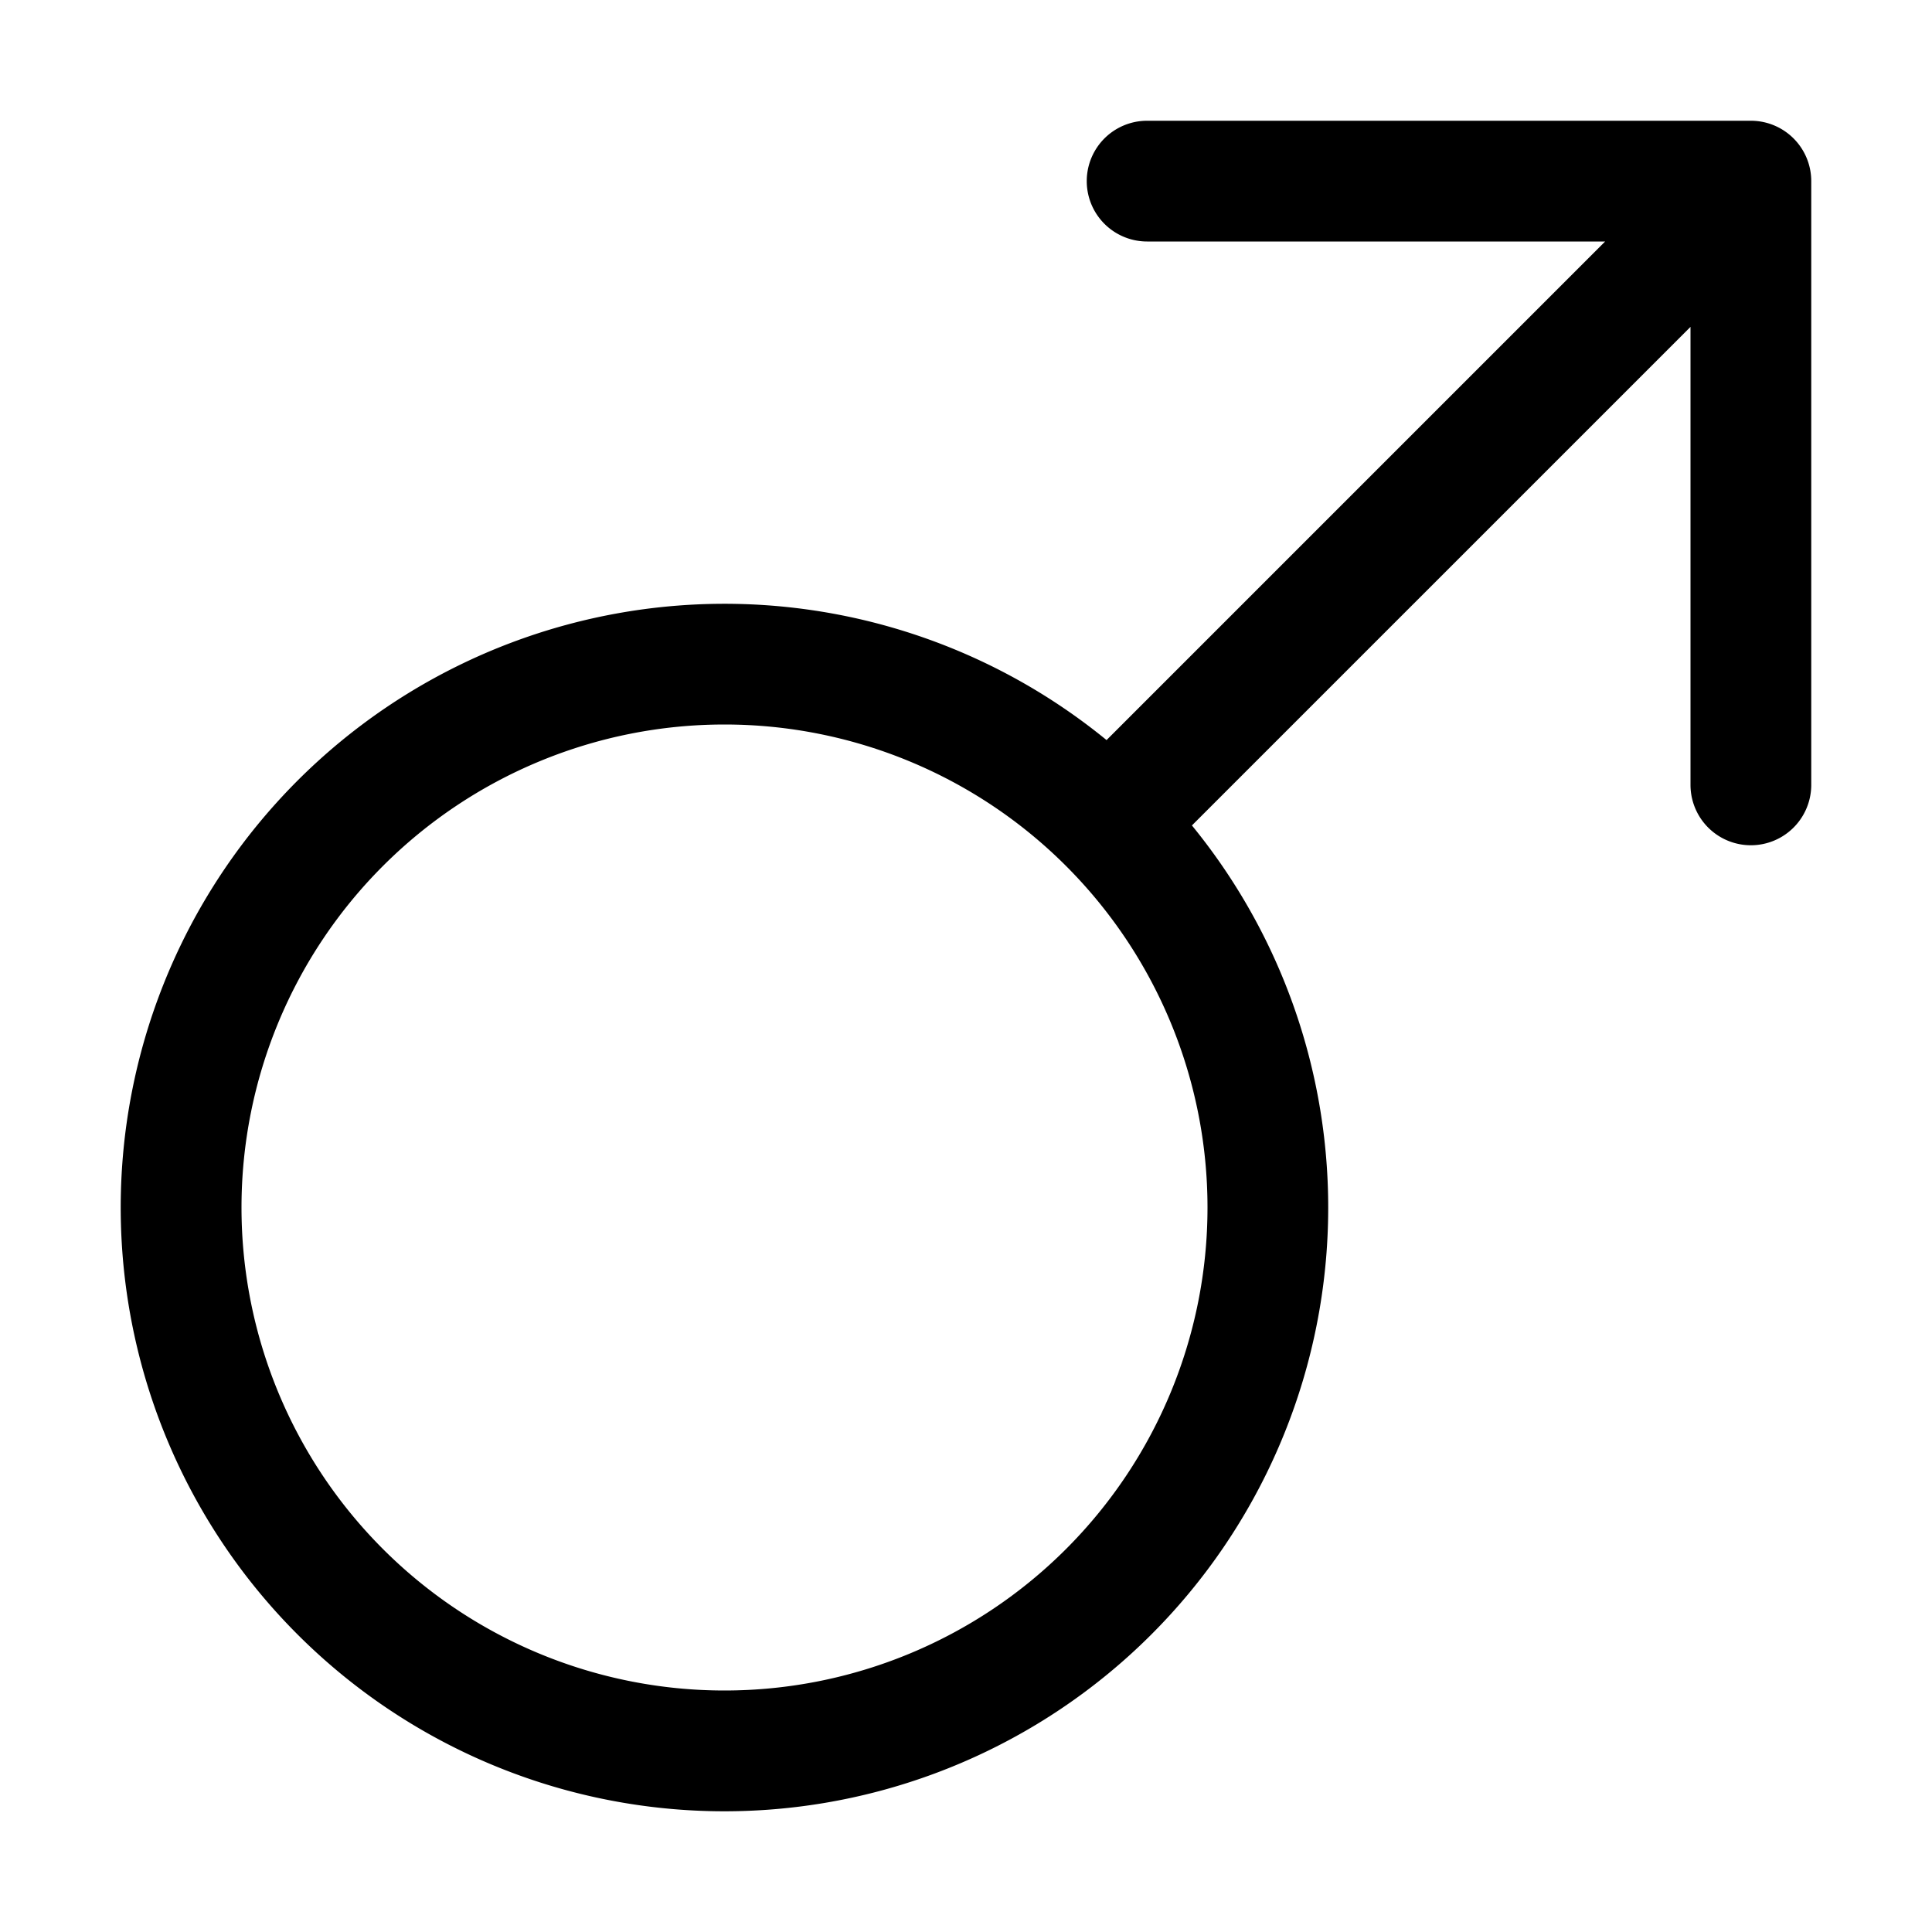 <svg xmlns="http://www.w3.org/2000/svg" width="16" height="16" fill="currentColor" class="bi bi-gender-male" viewBox="0 0 16 16">
  <path fill-rule="evenodd" d="M9.5 2a.5.5 0 0 1 0-1h5a.5.5 0 0 1 .5.5v5a.5.5 0 0 1-1 0V2.707L9.871 6.836a5 5 0 1 1-.707-.707L13.293 2H9.5zM6 6a4 4 0 1 0 0 8 4 4 0 0 0 0-8z"/>
</svg>